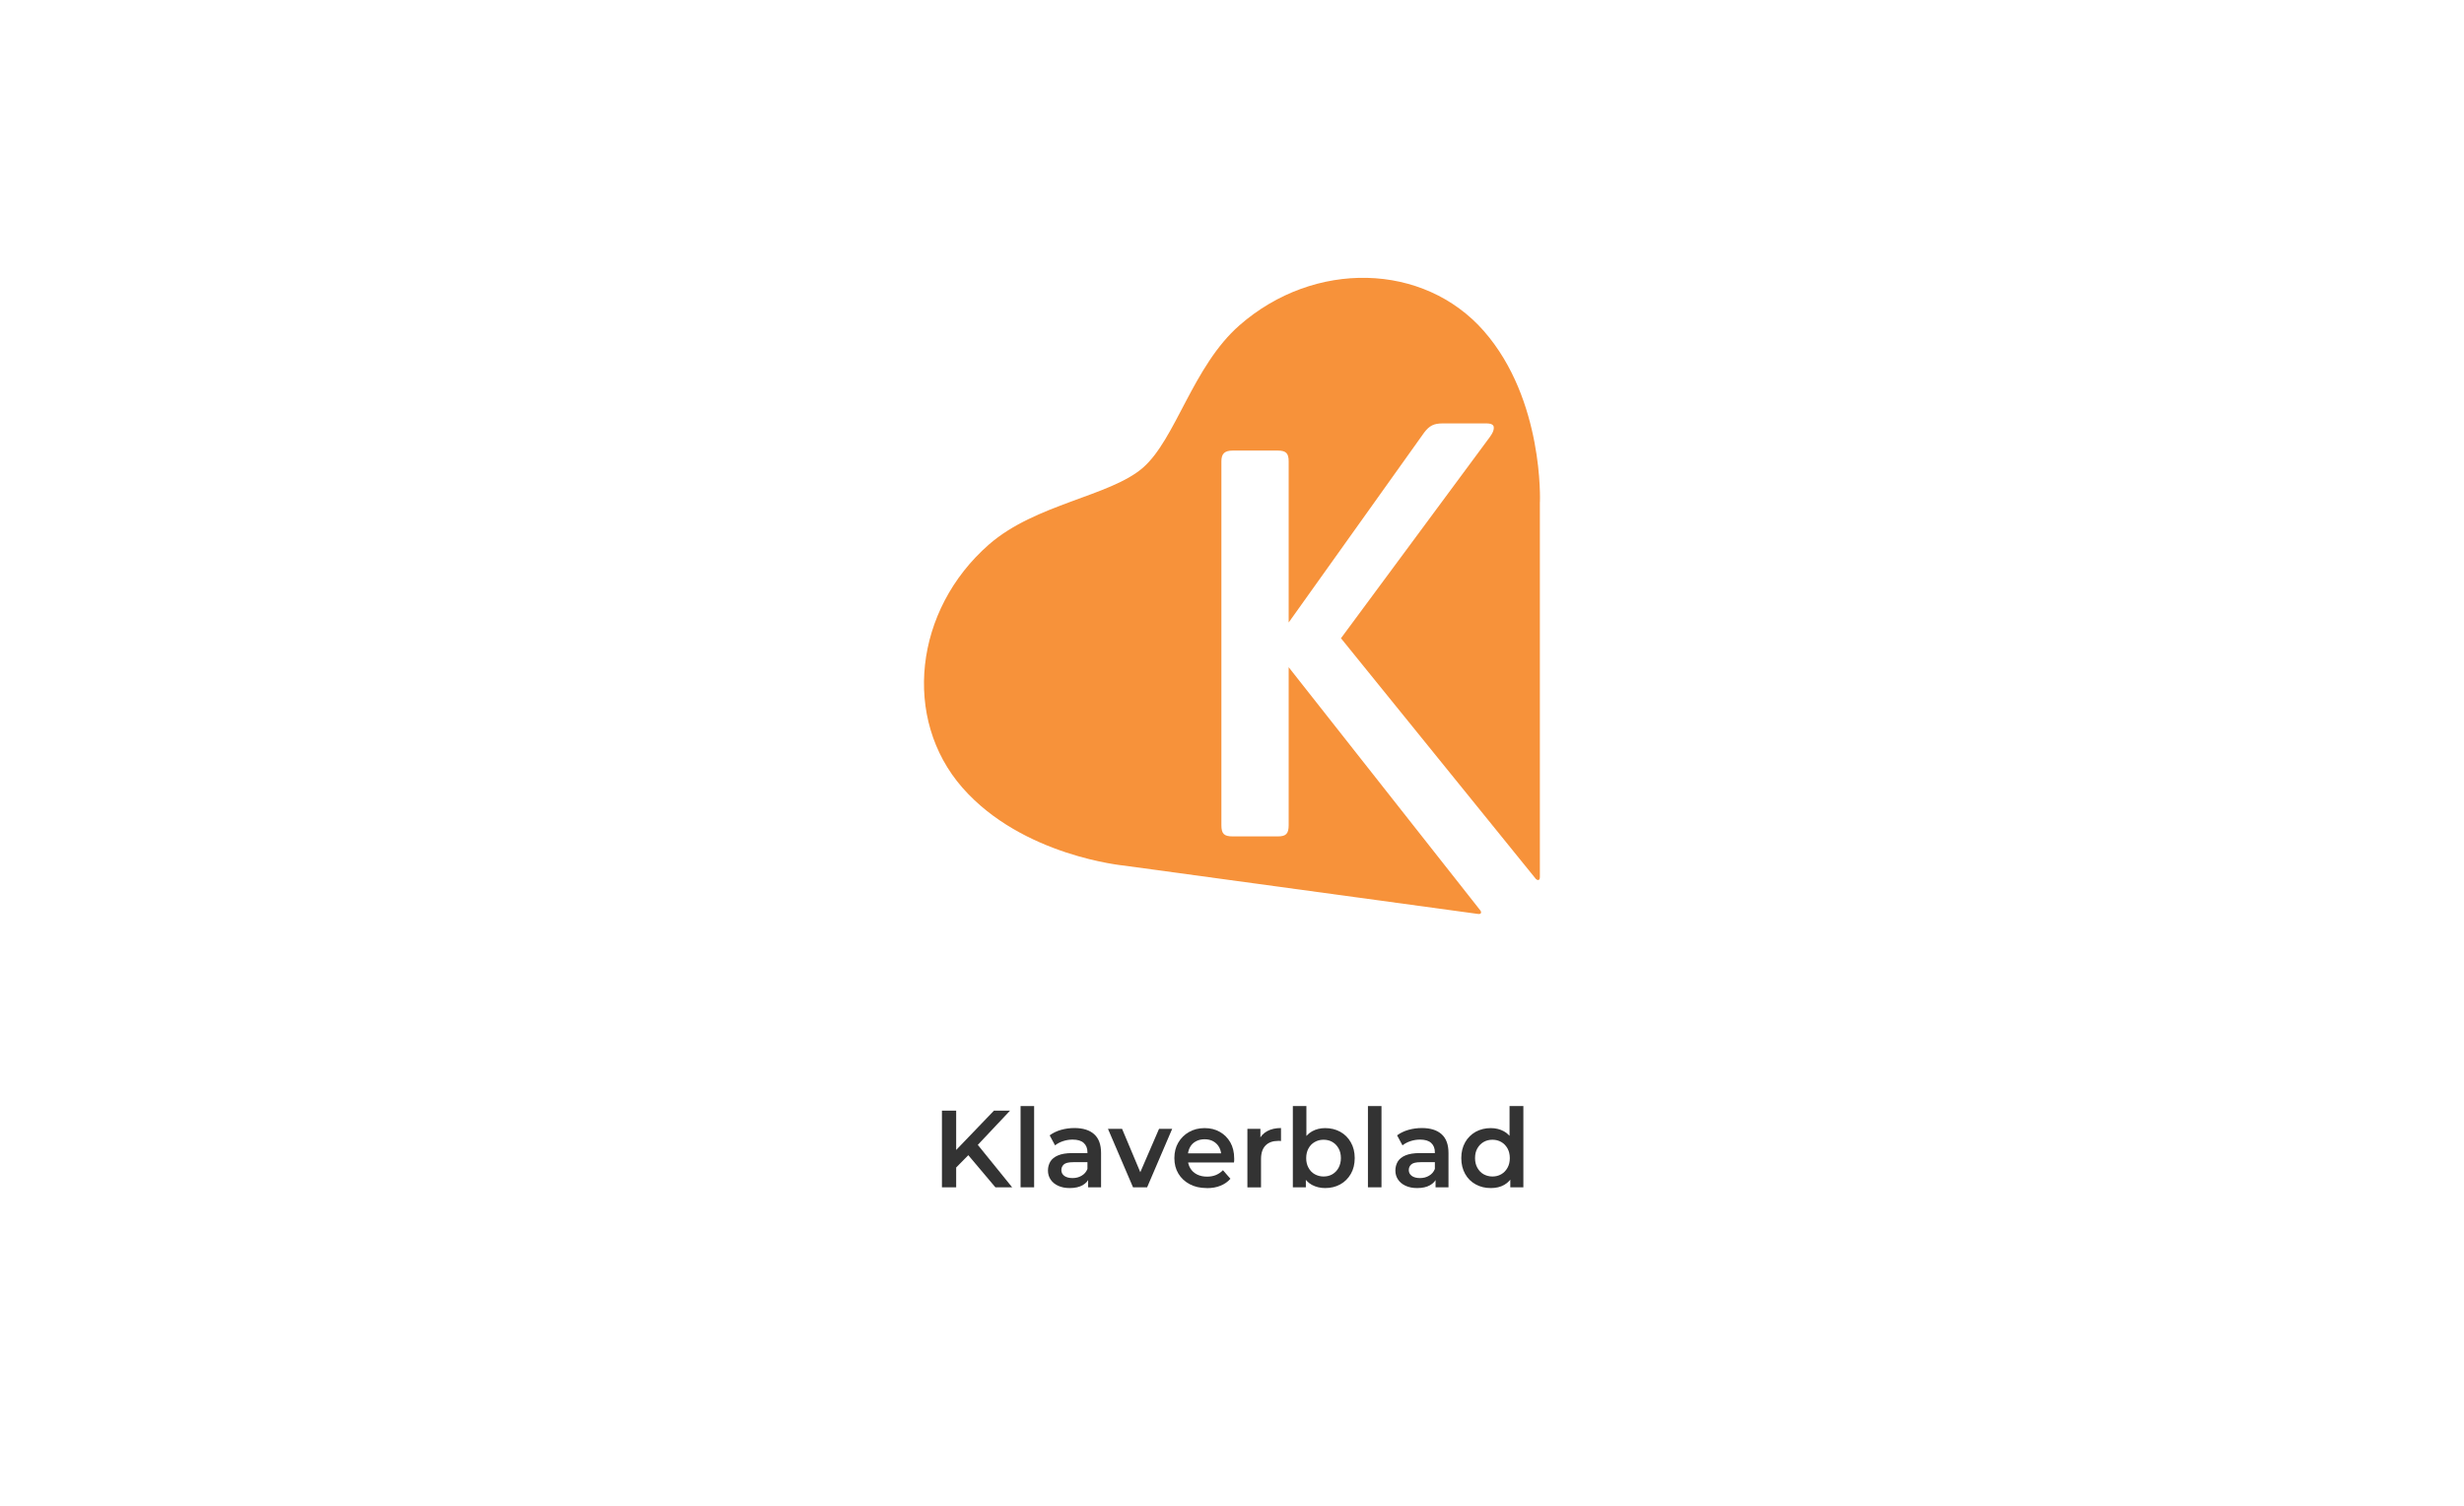 <?xml version="1.0" encoding="UTF-8"?><svg id="icon-klaverblad-1" xmlns="http://www.w3.org/2000/svg" viewBox="0 0 360 220"><defs><style>.cls-1{fill:#333;}.cls-1,.cls-2{stroke-width:0px;}.cls-2{fill:#f7923a;}</style></defs><path class="cls-1" d="M137.62,173.47v-11.2h2.08v11.2h-2.08ZM139.46,170.83l-.1-2.46,5.86-6.1h2.35l-4.88,5.18-1.15,1.26-2.08,2.11ZM145.43,173.47l-4.3-5.1,1.39-1.52,5.36,6.62h-2.45Z"/><path class="cls-1" d="M149.11,173.47v-11.87h1.98v11.87h-1.98Z"/><path class="cls-1" d="M156.29,173.58c-.64,0-1.2-.11-1.68-.33s-.85-.52-1.11-.91-.39-.83-.39-1.32.12-.91.34-1.3c.23-.38.61-.69,1.13-.91.52-.22,1.21-.34,2.08-.34h2.48v1.33h-2.34c-.67,0-1.13.11-1.37.33s-.36.49-.36.82c0,.35.14.63.43.85.29.21.69.32,1.2.32s.93-.11,1.32-.34c.39-.22.68-.55.86-.99l.32,1.2c-.19.5-.53.89-1.02,1.17s-1.12.42-1.89.42ZM158.98,173.47v-1.74l-.1-.35v-3.02c0-.59-.18-1.04-.54-1.37-.36-.33-.9-.49-1.62-.49-.47,0-.93.07-1.39.22s-.85.36-1.18.62l-.79-1.46c.47-.35,1.02-.62,1.65-.8s1.29-.27,1.97-.27c1.25,0,2.21.3,2.88.9s1.01,1.51,1.01,2.75v5.01h-1.89Z"/><path class="cls-1" d="M165.54,173.47l-3.66-8.54h2.06l3.17,7.54h-1.03l3.26-7.54h1.92l-3.66,8.54h-2.06Z"/><path class="cls-1" d="M176.3,173.58c-.95,0-1.78-.19-2.49-.57s-1.26-.9-1.65-1.55-.58-1.41-.58-2.26.19-1.61.57-2.26.9-1.17,1.57-1.55c.67-.38,1.43-.57,2.28-.57s1.57.18,2.22.55c.65.37,1.16.88,1.54,1.54.37.66.56,1.45.56,2.35,0,.08,0,.17,0,.28,0,.11-.01.21-.03.3h-7.12v-1.33h6.06l-.8.42c.01-.48-.09-.91-.29-1.29-.21-.38-.49-.67-.86-.88-.36-.21-.79-.31-1.28-.31s-.91.1-1.29.31c-.38.21-.67.5-.87.89s-.3.83-.3,1.33v.32c0,.51.12.96.35,1.36.23.4.56.7.98.92.43.22.92.33,1.49.33.48,0,.91-.08,1.3-.24.38-.16.72-.39,1.02-.7l1.09,1.25c-.39.45-.88.79-1.46,1.02-.58.24-1.25.35-1.99.35Z"/><path class="cls-1" d="M182.25,173.47v-8.54h1.9v2.35l-.22-.69c.25-.58.65-1.02,1.2-1.32s1.23-.46,2.03-.46v1.9c-.07-.01-.15-.02-.22-.02-.07,0-.14,0-.21,0-.77,0-1.38.22-1.82.66s-.67,1.1-.67,2v4.13h-1.98Z"/><path class="cls-1" d="M188.89,173.47v-11.87h1.98v5.31l-.16,2.27.08,2.27v2.02h-1.9ZM193.61,173.58c-.71,0-1.36-.16-1.94-.47-.58-.31-1.02-.8-1.34-1.45-.31-.65-.47-1.47-.47-2.46s.17-1.83.5-2.47c.33-.65.78-1.12,1.34-1.44.57-.31,1.2-.47,1.9-.47.83,0,1.57.18,2.22.54.65.36,1.17.88,1.54,1.54.38.66.57,1.43.57,2.3s-.19,1.66-.57,2.31c-.38.66-.89,1.17-1.54,1.53-.65.36-1.39.54-2.22.54ZM193.37,171.89c.49,0,.93-.11,1.3-.33s.68-.53.9-.94c.22-.41.34-.88.34-1.42s-.11-1.02-.34-1.42c-.22-.4-.53-.71-.9-.93s-.81-.33-1.3-.33-.89.11-1.28.33-.69.53-.91.93c-.22.4-.34.87-.34,1.42s.11,1.01.34,1.42c.22.41.53.73.91.94s.81.33,1.28.33Z"/><path class="cls-1" d="M199.86,173.47v-11.87h1.98v11.87h-1.98Z"/><path class="cls-1" d="M207.05,173.58c-.64,0-1.2-.11-1.68-.33s-.85-.52-1.11-.91-.39-.83-.39-1.32.12-.91.34-1.3c.23-.38.61-.69,1.13-.91.52-.22,1.21-.34,2.08-.34h2.48v1.33h-2.34c-.67,0-1.13.11-1.37.33s-.36.49-.36.82c0,.35.14.63.43.85.29.21.69.32,1.2.32s.93-.11,1.32-.34c.39-.22.68-.55.86-.99l.32,1.2c-.19.5-.53.89-1.02,1.17s-1.12.42-1.89.42ZM209.74,173.47v-1.74l-.1-.35v-3.02c0-.59-.18-1.04-.54-1.37-.36-.33-.9-.49-1.62-.49-.47,0-.93.07-1.39.22s-.85.36-1.18.62l-.79-1.46c.47-.35,1.02-.62,1.65-.8s1.29-.27,1.97-.27c1.25,0,2.21.3,2.88.9s1.01,1.51,1.01,2.75v5.01h-1.89Z"/><path class="cls-1" d="M217.81,173.58c-.82,0-1.56-.18-2.21-.54-.66-.36-1.17-.87-1.54-1.53s-.56-1.43-.56-2.31.19-1.64.56-2.3c.37-.66.89-1.17,1.54-1.54.66-.36,1.39-.54,2.21-.54.71,0,1.36.16,1.92.47.57.31,1.01.79,1.35,1.44.33.65.5,1.47.5,2.47s-.16,1.81-.48,2.46c-.32.65-.76,1.13-1.32,1.45-.56.32-1.21.47-1.96.47ZM218.05,171.89c.48,0,.91-.11,1.29-.33s.68-.53.91-.94c.23-.41.34-.88.34-1.42s-.12-1.02-.34-1.42c-.23-.4-.53-.71-.91-.93s-.81-.33-1.29-.33-.91.11-1.29.33-.68.53-.91.93c-.23.4-.34.87-.34,1.42s.11,1.01.34,1.42c.23.41.53.73.91.94s.81.33,1.29.33ZM220.66,173.47v-2.02l.05-2.27-.16-2.27v-5.31h2.02v11.87h-1.9Z"/><path class="cls-2" d="M224.99,73.35s.61-14.92-8.18-24.97c-8.79-10.04-24.78-10.43-35.72-.85-6.83,5.98-9.3,16.63-14.11,20.81-4.81,4.18-15.69,5.27-22.49,11.21-10.94,9.57-12.68,25.47-3.89,35.52,8.79,10.04,23.66,11.4,23.66,11.4l51.69,7.06c.49.07.53-.26.32-.53l-27.99-35.52v23.07c0,1.25-.38,1.65-1.57,1.65h-6.61c-1.27,0-1.65-.39-1.65-1.65v-53.15c0-1.12.48-1.57,1.65-1.57h6.61c1.17,0,1.57.4,1.57,1.57v23.55l19.81-27.77c.77-1,1.41-1.32,2.72-1.32h6.36c1.08,0,1.08.46,1.08.66,0,.36-.17.76-.58,1.33l-21.75,29.4s28.28,34.93,28.43,35.11c.23.28.63.36.63-.2v-54.81Z"/></svg>